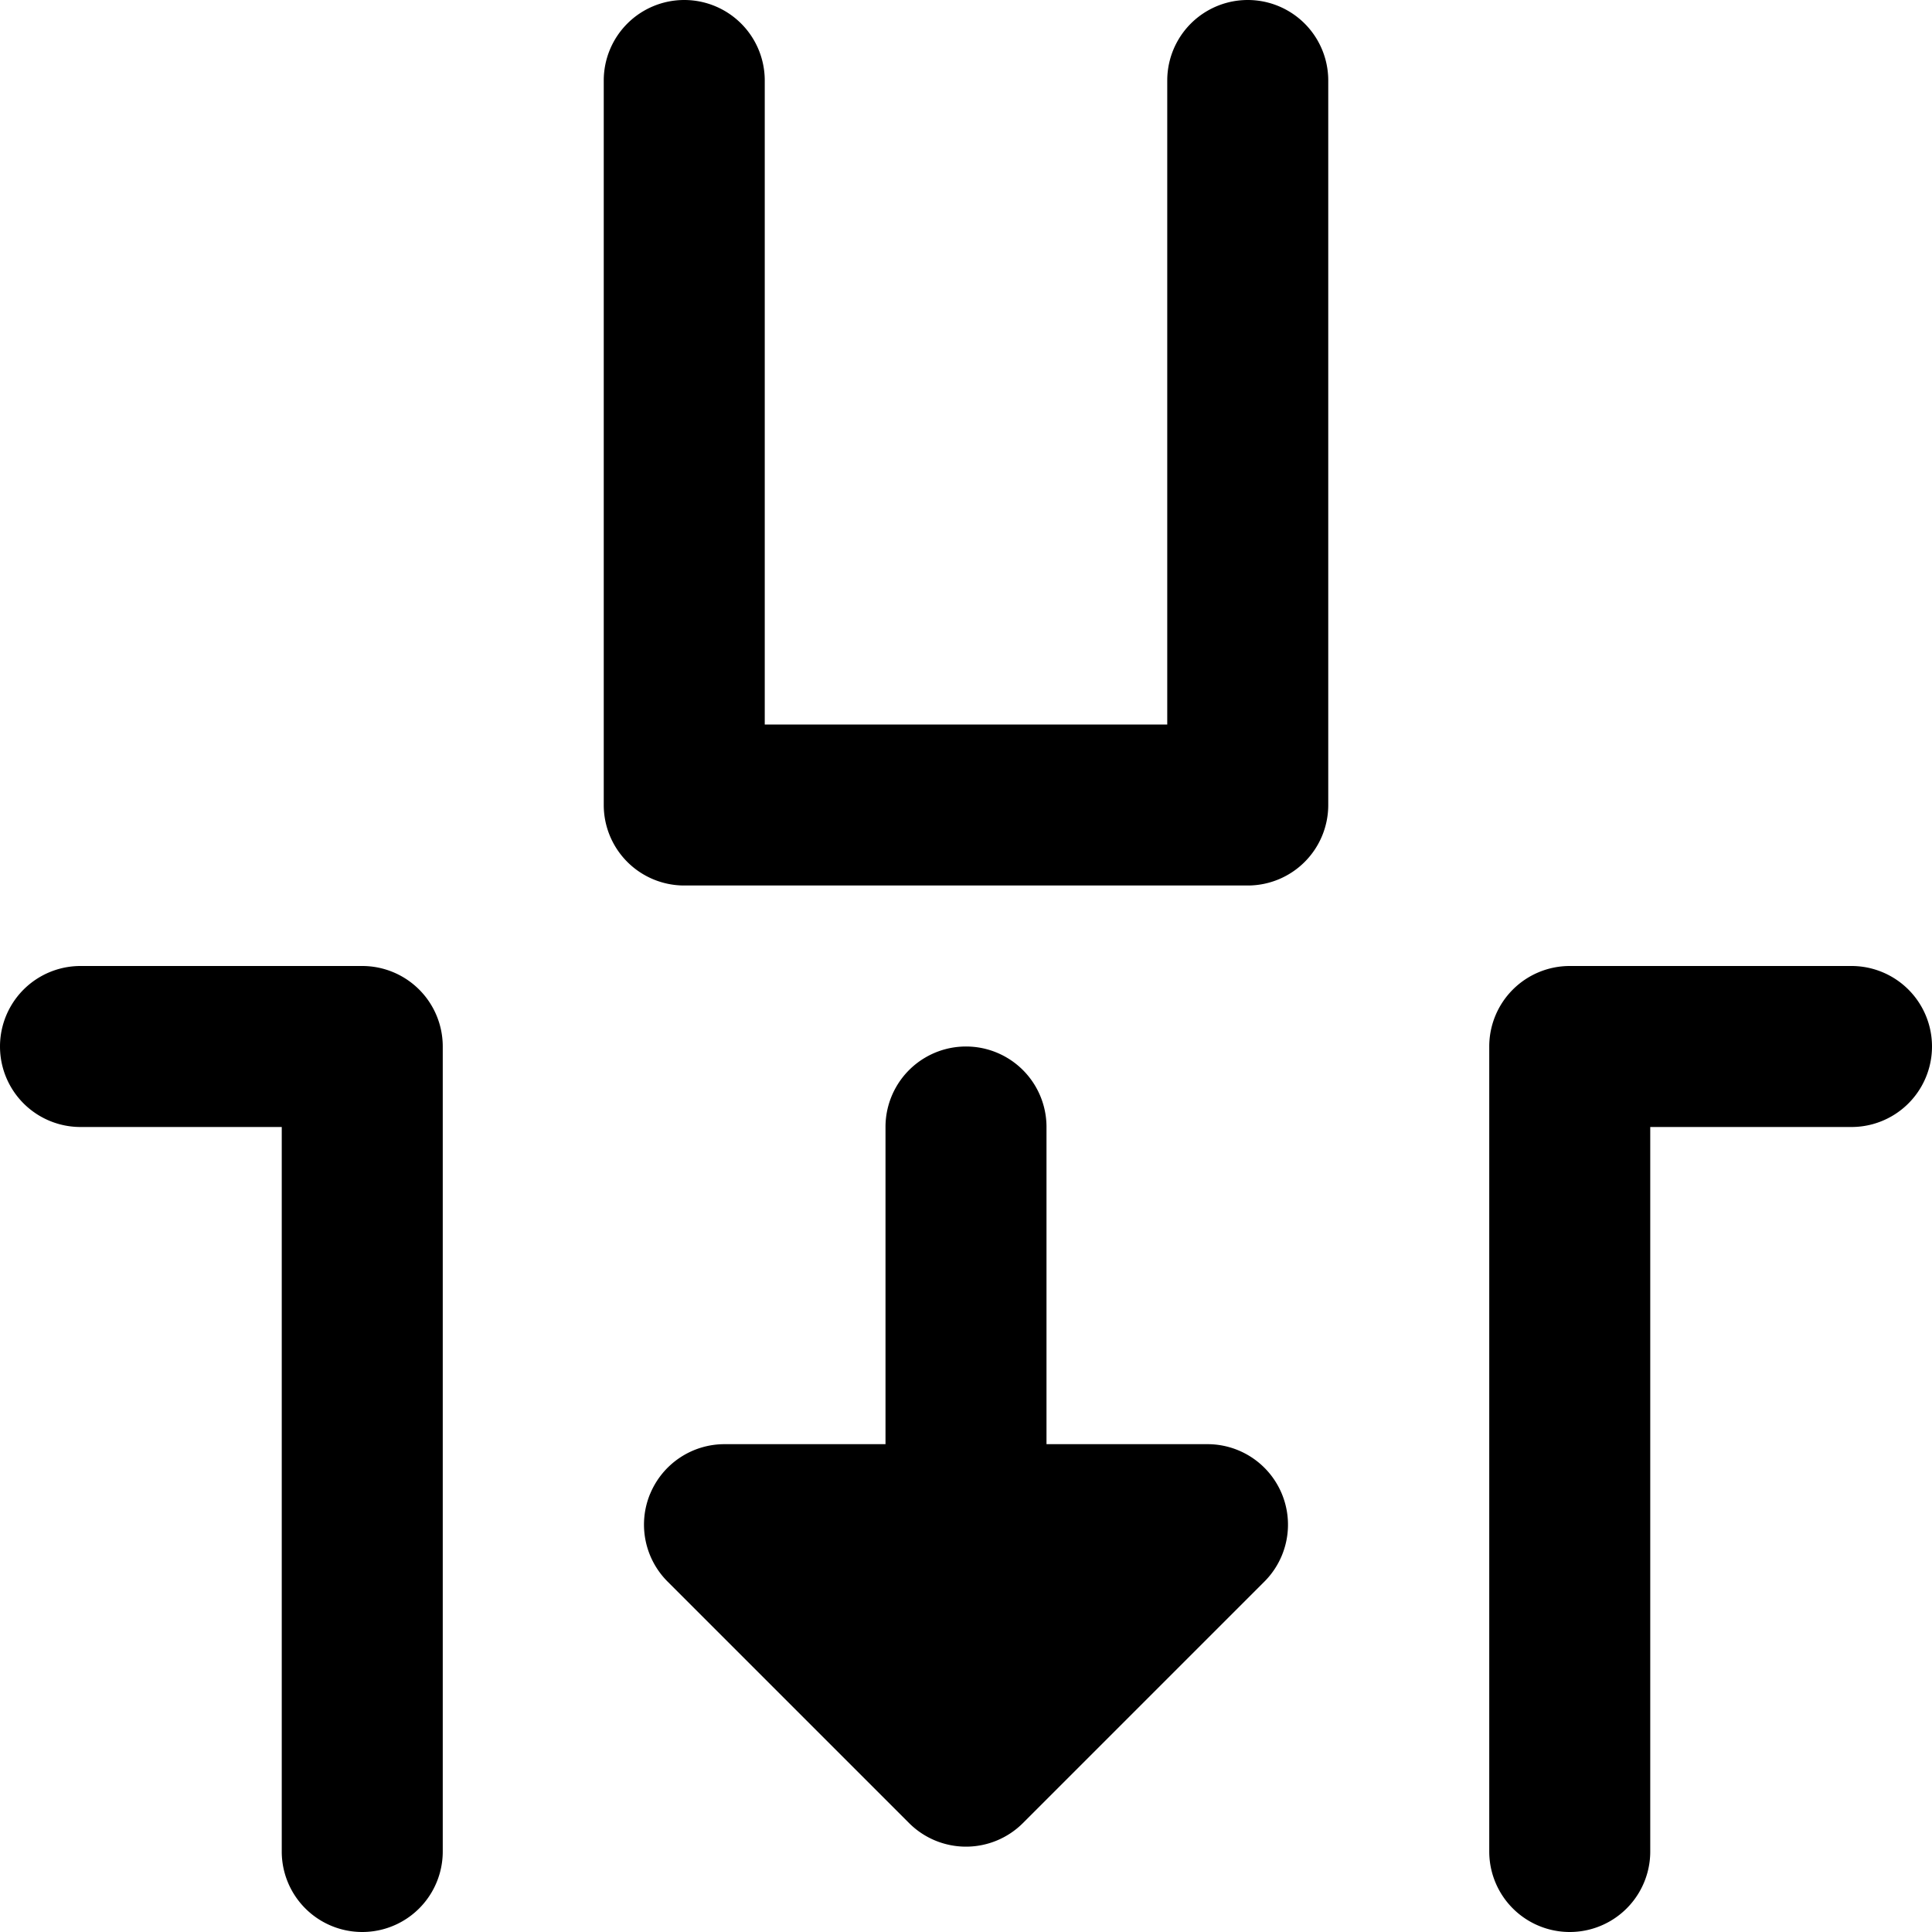 <svg xmlns="http://www.w3.org/2000/svg" fill="none" viewBox="0 0 24 24"><path fill="#000000" fill-rule="evenodd" d="M8.5 0a1 1 0 0 1 1 1v8h5V1a1 1 0 1 1 2 0v9a1 1 0 0 1 -1 1h-7a1 1 0 0 1 -1 -1V1a1 1 0 0 1 1 -1Zm10 13a1 1 0 0 1 1 -1H23a1 1 0 1 1 0 2h-2.5v9a1 1 0 1 1 -2 0V13ZM1 12a1 1 0 1 0 0 2h2.5v9a1 1 0 1 0 2 0V13a1 1 0 0 0 -1 -1H1Zm7.076 6.558A1 1 0 0 1 9 17.94h2V14a1 1 0 1 1 2 0v3.94h2a1 1 0 0 1 0.707 1.707l-3 3a1 1 0 0 1 -1.414 0l-3 -3a1 1 0 0 1 -0.217 -1.09Z" clip-rule="evenodd" stroke-width="1"></path></svg>